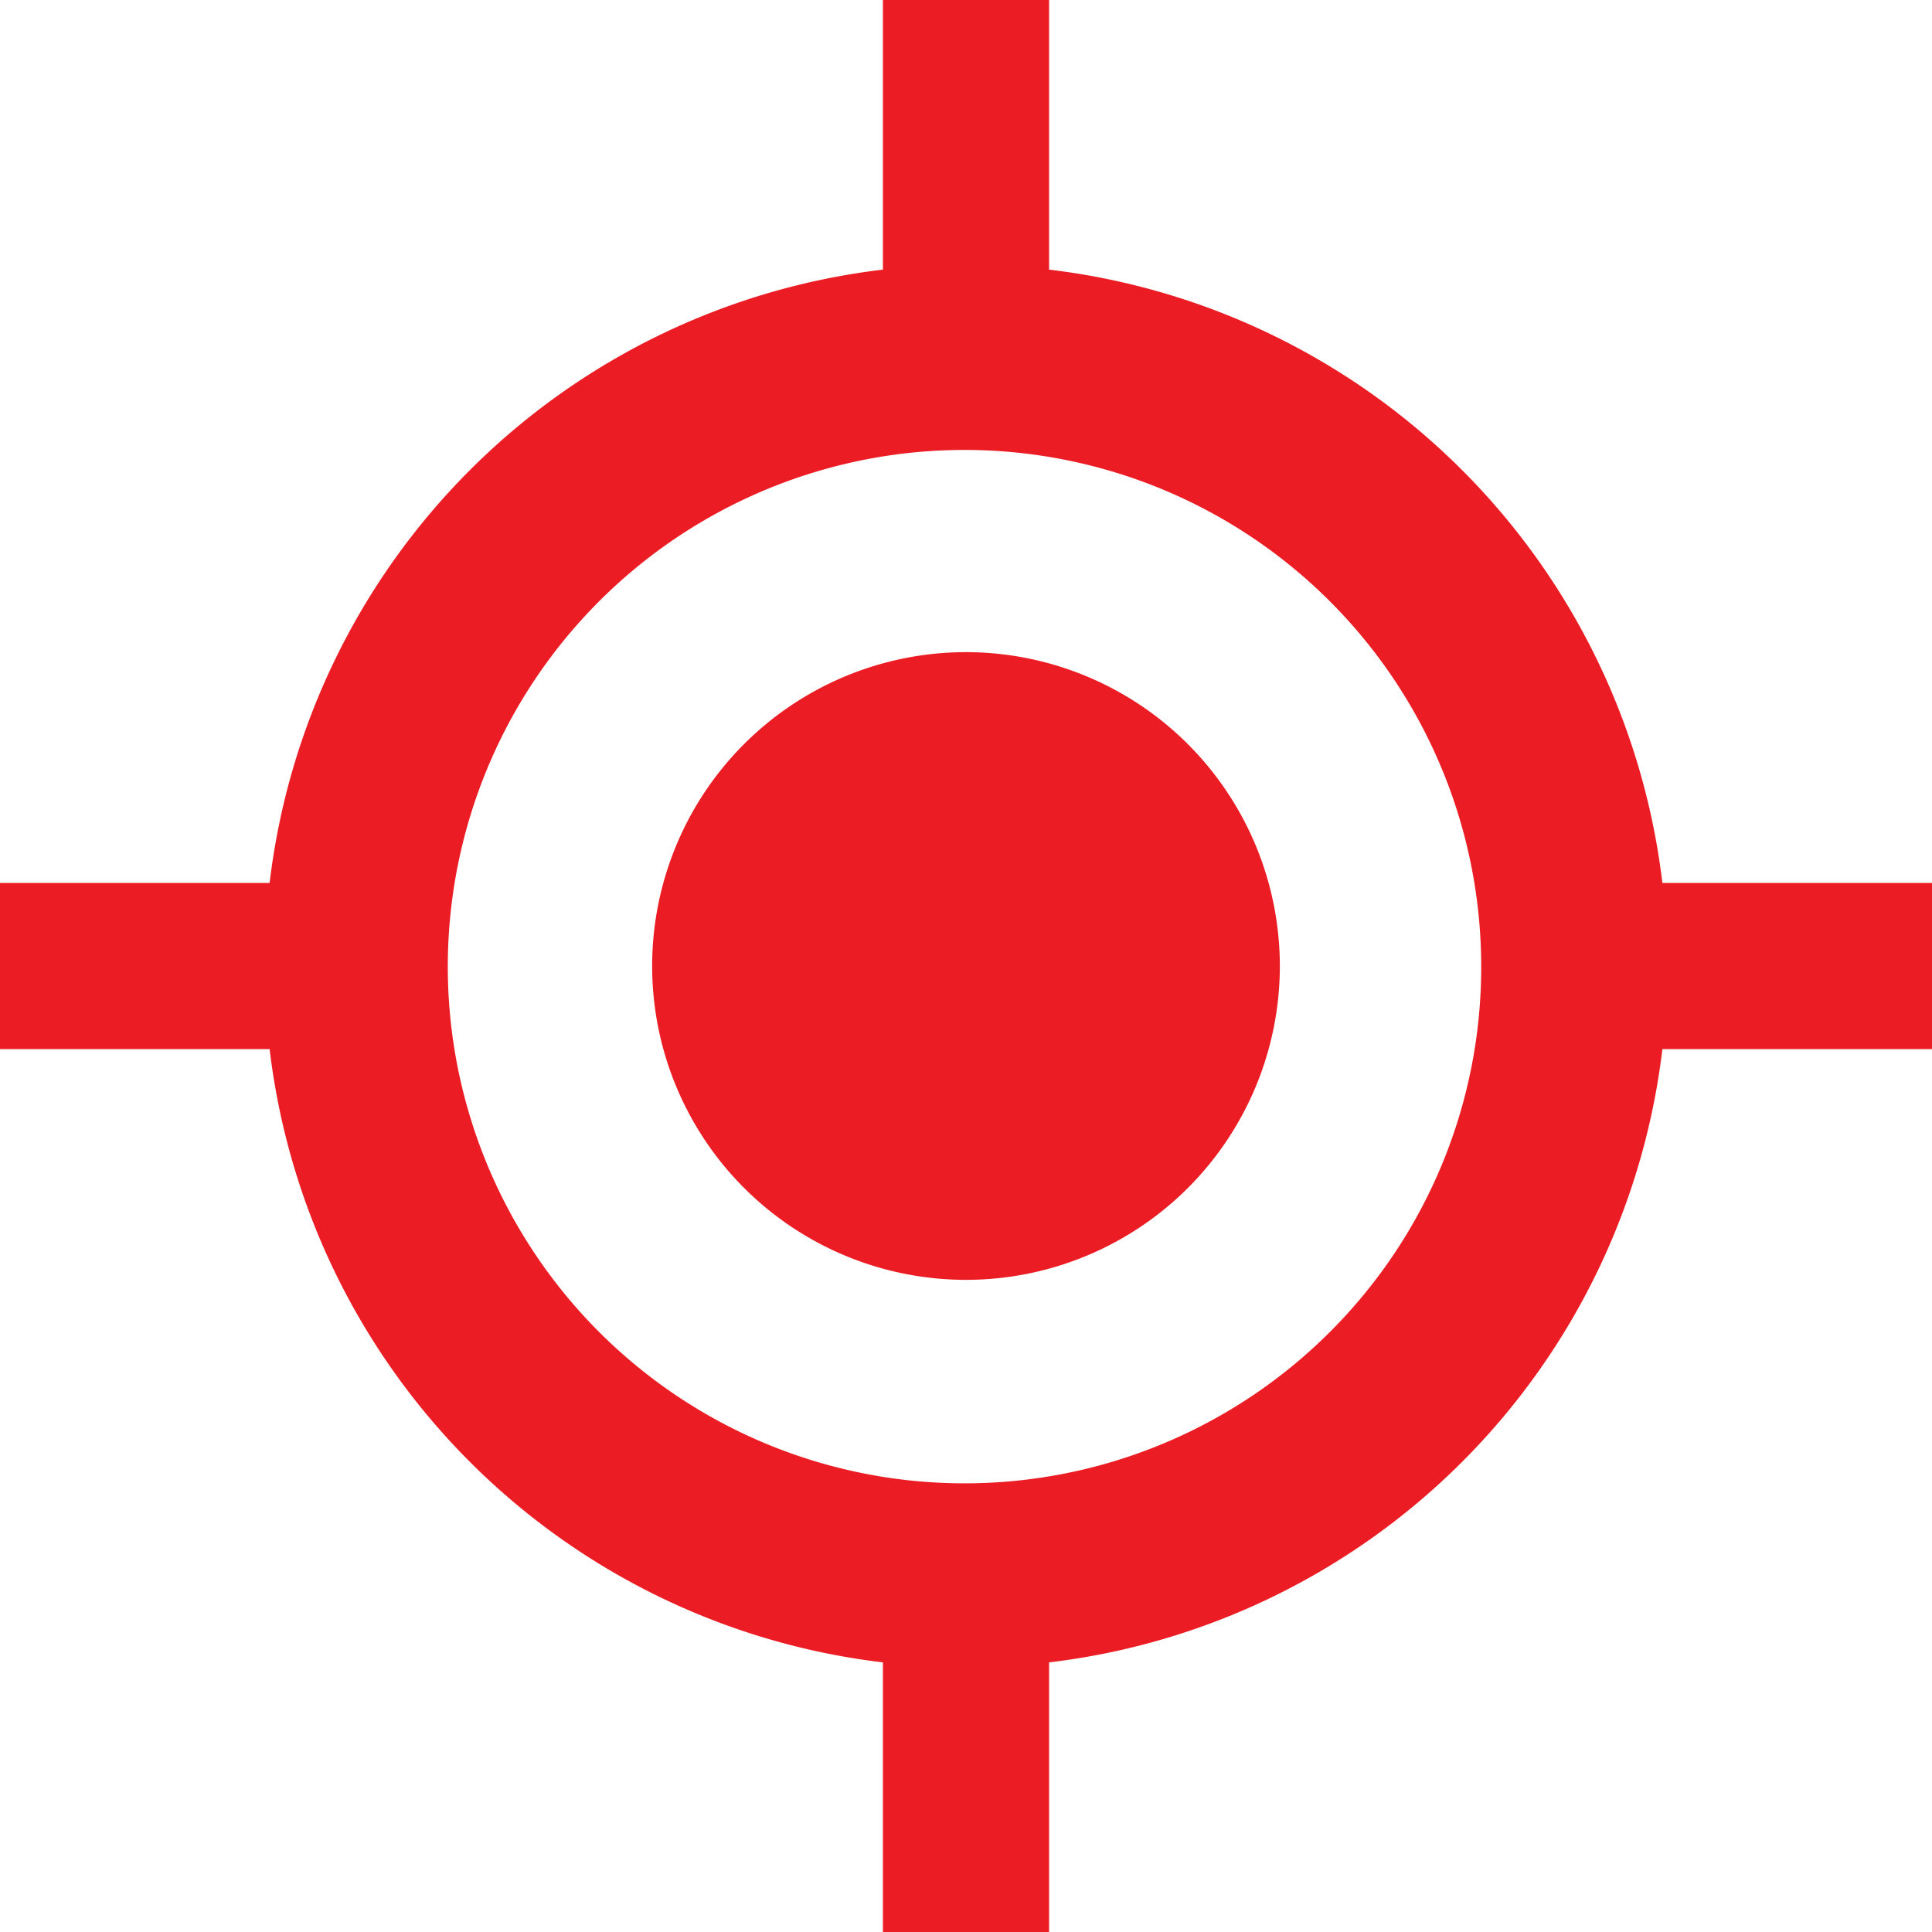 <svg xmlns="http://www.w3.org/2000/svg" id="Layer_1" data-name="Layer 1" viewBox="0 0 90 90"><defs><style>.cls-1{fill:#eb1c24;}</style></defs><path class="cls-1" d="M45,30.38A14.62,14.62,0,1,0,59.62,45,14.63,14.63,0,0,0,45,30.38Z"></path><path class="cls-1" d="M77.44,41.13A32.65,32.65,0,0,0,48.87,12.56V0H41.13V12.56A32.65,32.65,0,0,0,12.56,41.13H0v7.74H12.56A32.65,32.65,0,0,0,41.13,77.44V90h7.74V77.44A32.65,32.65,0,0,0,77.44,48.87H90V41.13ZM62,62a24.07,24.07,0,1,1,7-17A24,24,0,0,1,62,62Z"></path></svg>